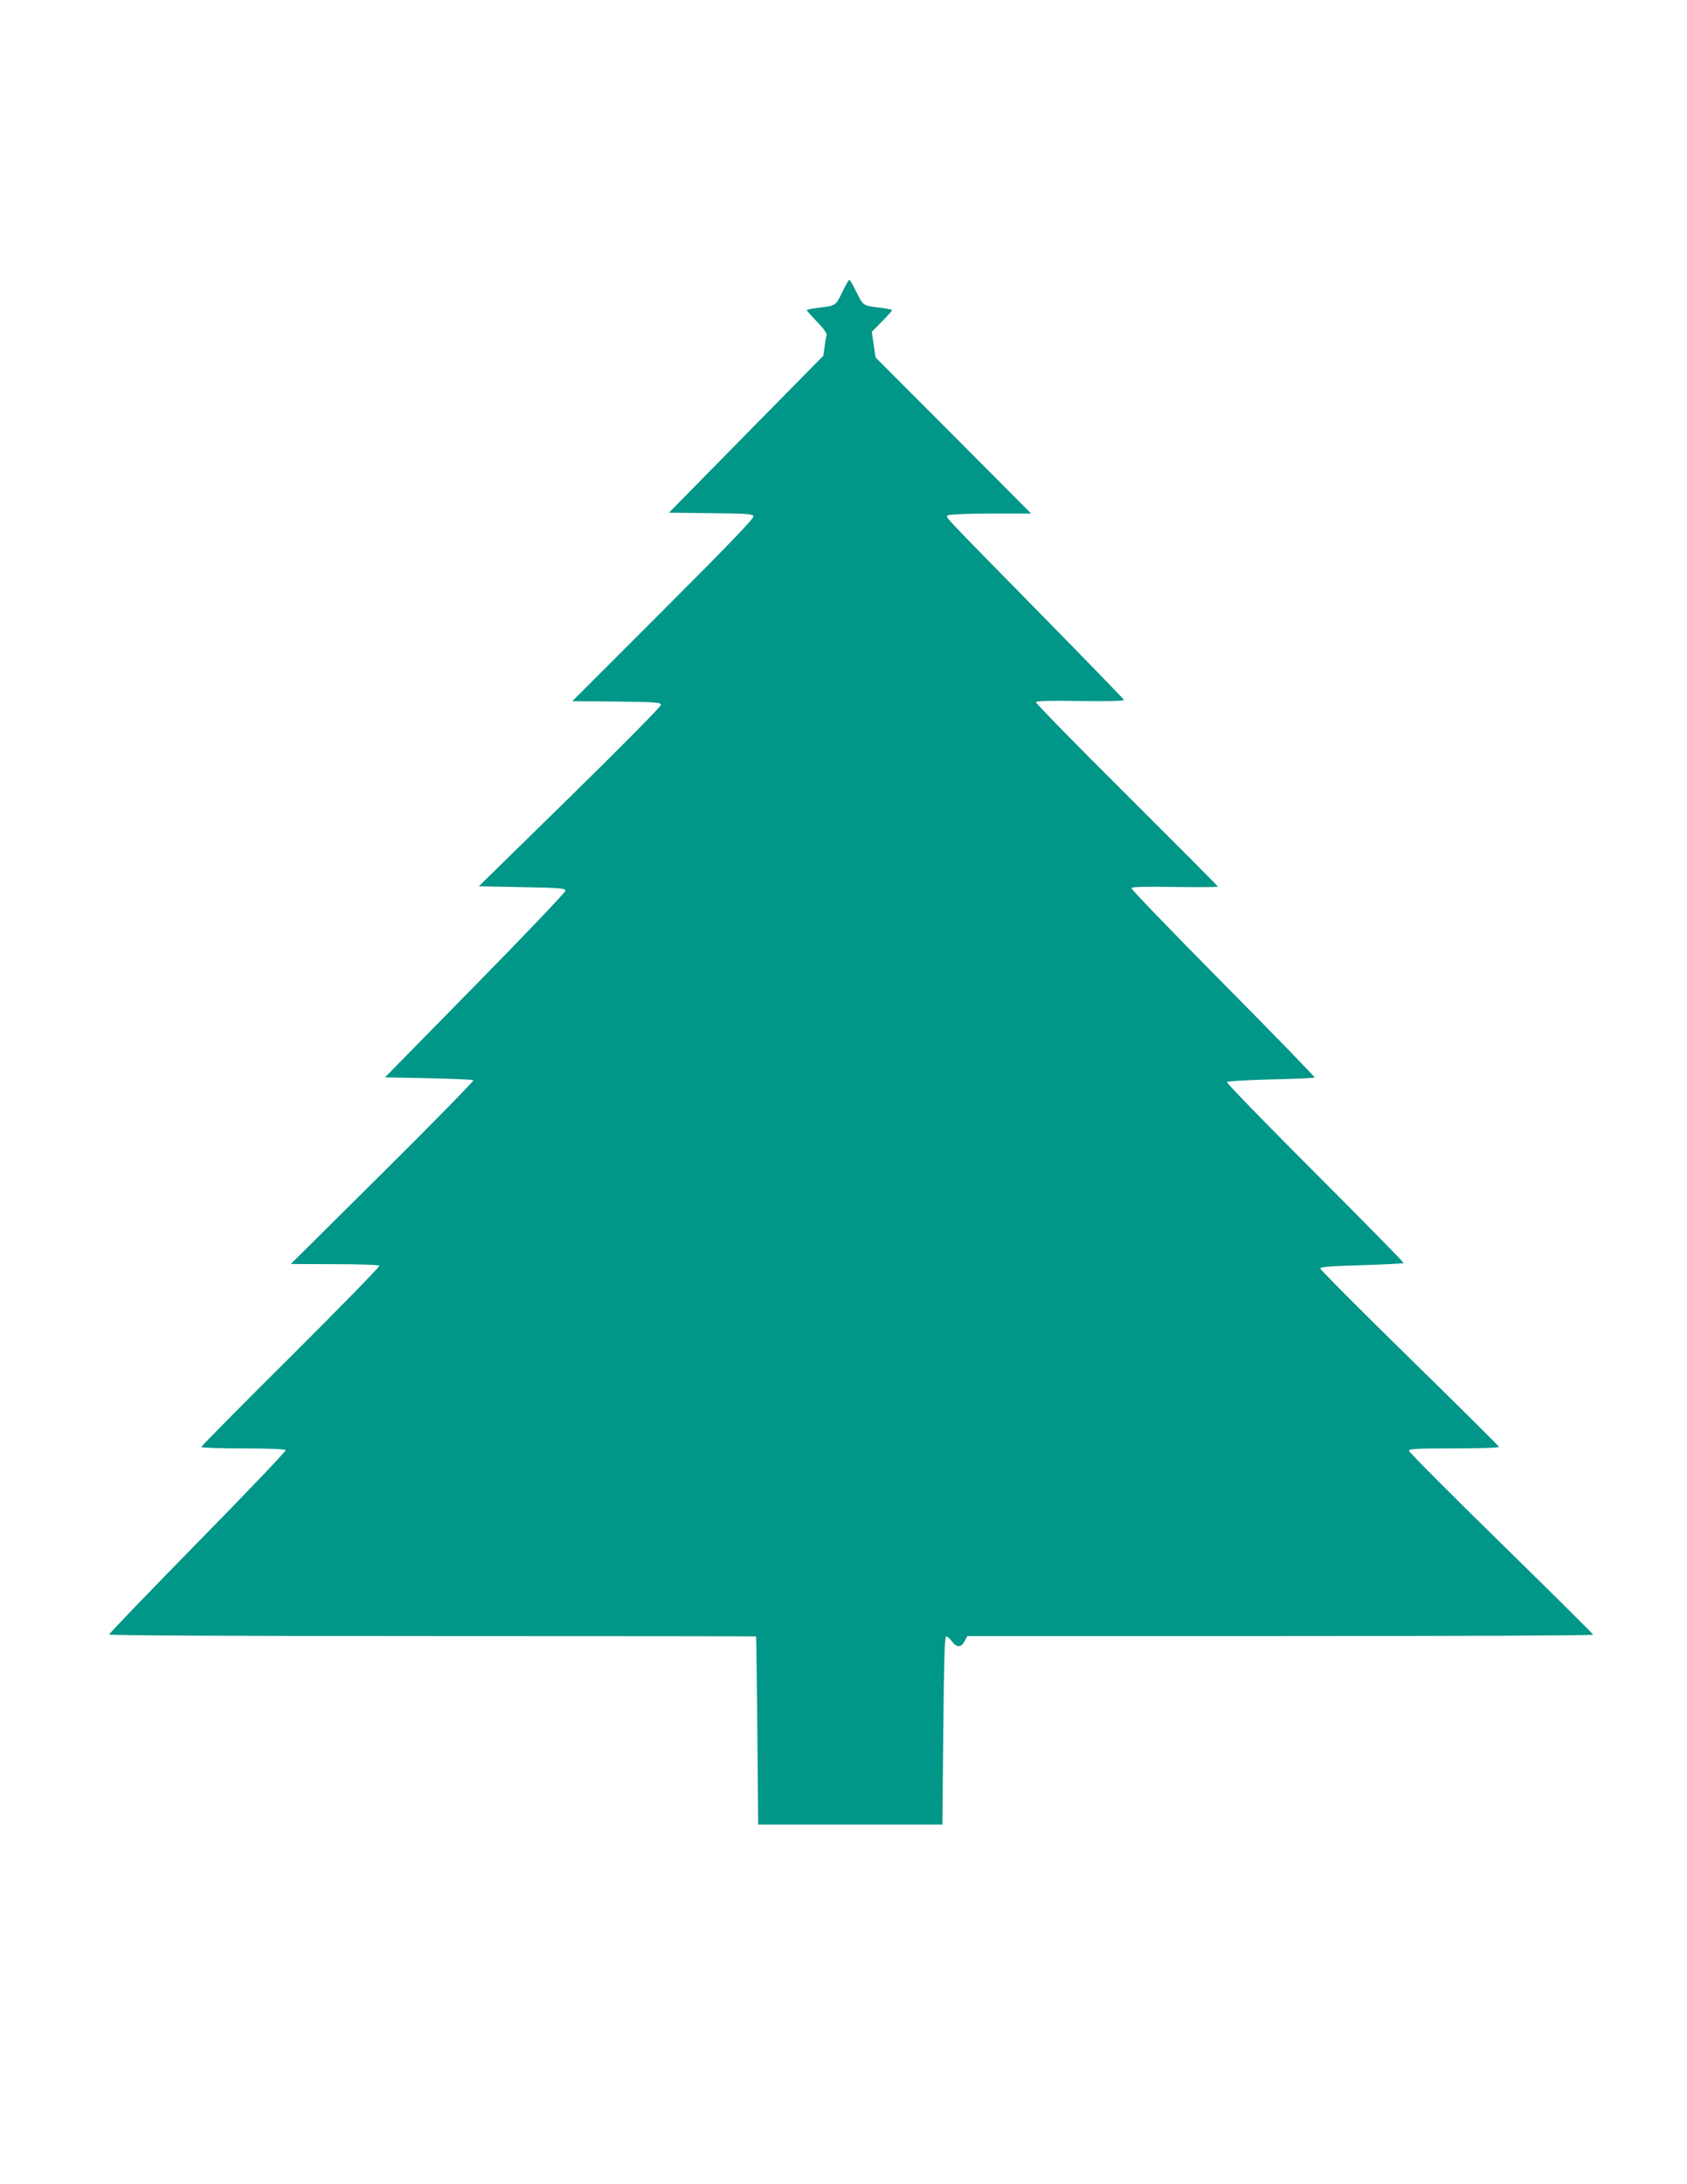 <?xml version="1.0" standalone="no"?>
<!DOCTYPE svg PUBLIC "-//W3C//DTD SVG 20010904//EN"
 "http://www.w3.org/TR/2001/REC-SVG-20010904/DTD/svg10.dtd">
<svg version="1.0" xmlns="http://www.w3.org/2000/svg"
 width="989pt" height="1280pt" viewBox="0 0 989 1280"
 preserveAspectRatio="xMidYMid meet">
<g transform="translate(0,1280) scale(0.1,-0.1)"
fill="#009688" stroke="none">
<path d="M4937 11086 c-40 -81 -34 -77 -154 -92 -29 -4 -53 -9 -53 -12 0 -3
27 -34 61 -69 38 -39 59 -69 55 -78 -3 -8 -8 -38 -12 -67 l-7 -53 -453 -460
-452 -460 244 -3 c212 -2 246 -4 251 -18 4 -12 -144 -166 -528 -550 l-534
-534 260 -2 c234 -3 260 -5 260 -20 0 -9 -240 -252 -534 -540 l-534 -523 254
-5 c224 -4 254 -7 254 -21 0 -9 -238 -259 -529 -555 l-529 -539 256 -5 c140
-3 259 -8 262 -12 4 -4 -235 -248 -531 -542 l-539 -535 257 -1 c143 0 259 -4
262 -9 4 -5 -230 -244 -519 -532 -289 -287 -525 -526 -525 -531 0 -4 110 -8
244 -8 150 0 247 -4 251 -10 3 -5 -228 -248 -515 -540 -286 -292 -520 -535
-520 -541 0 -5 705 -9 1895 -9 1042 0 1896 -1 1897 -2 2 -2 5 -250 8 -553 l5
-550 540 0 540 0 5 549 c4 400 8 550 16 553 7 2 22 -10 34 -27 27 -38 55 -39
75 0 l16 30 1834 0 c1009 0 1835 3 1835 8 0 4 -243 245 -540 536 -297 290
-540 535 -540 542 0 12 46 14 266 14 156 0 264 4 262 9 -1 5 -238 240 -525
521 -288 282 -523 518 -523 525 0 9 60 14 242 19 134 4 245 10 247 12 3 3
-230 240 -518 528 -288 288 -521 528 -518 533 4 6 114 12 257 16 139 3 254 8
257 11 3 3 -238 251 -536 552 -298 301 -540 552 -538 558 3 8 77 10 255 7 139
-2 252 -1 252 2 0 3 -241 245 -535 538 -295 293 -534 538 -532 543 3 8 86 10
262 7 174 -2 256 0 254 7 -2 5 -222 232 -489 504 -599 610 -559 566 -540 578
8 5 121 10 250 10 l235 0 -456 458 -456 457 -11 75 -11 75 59 60 c33 33 60 63
60 66 0 4 -24 9 -52 13 -123 15 -116 12 -156 92 -20 41 -39 74 -43 74 -3 0
-22 -33 -42 -74z"/>
</g>
</svg>
